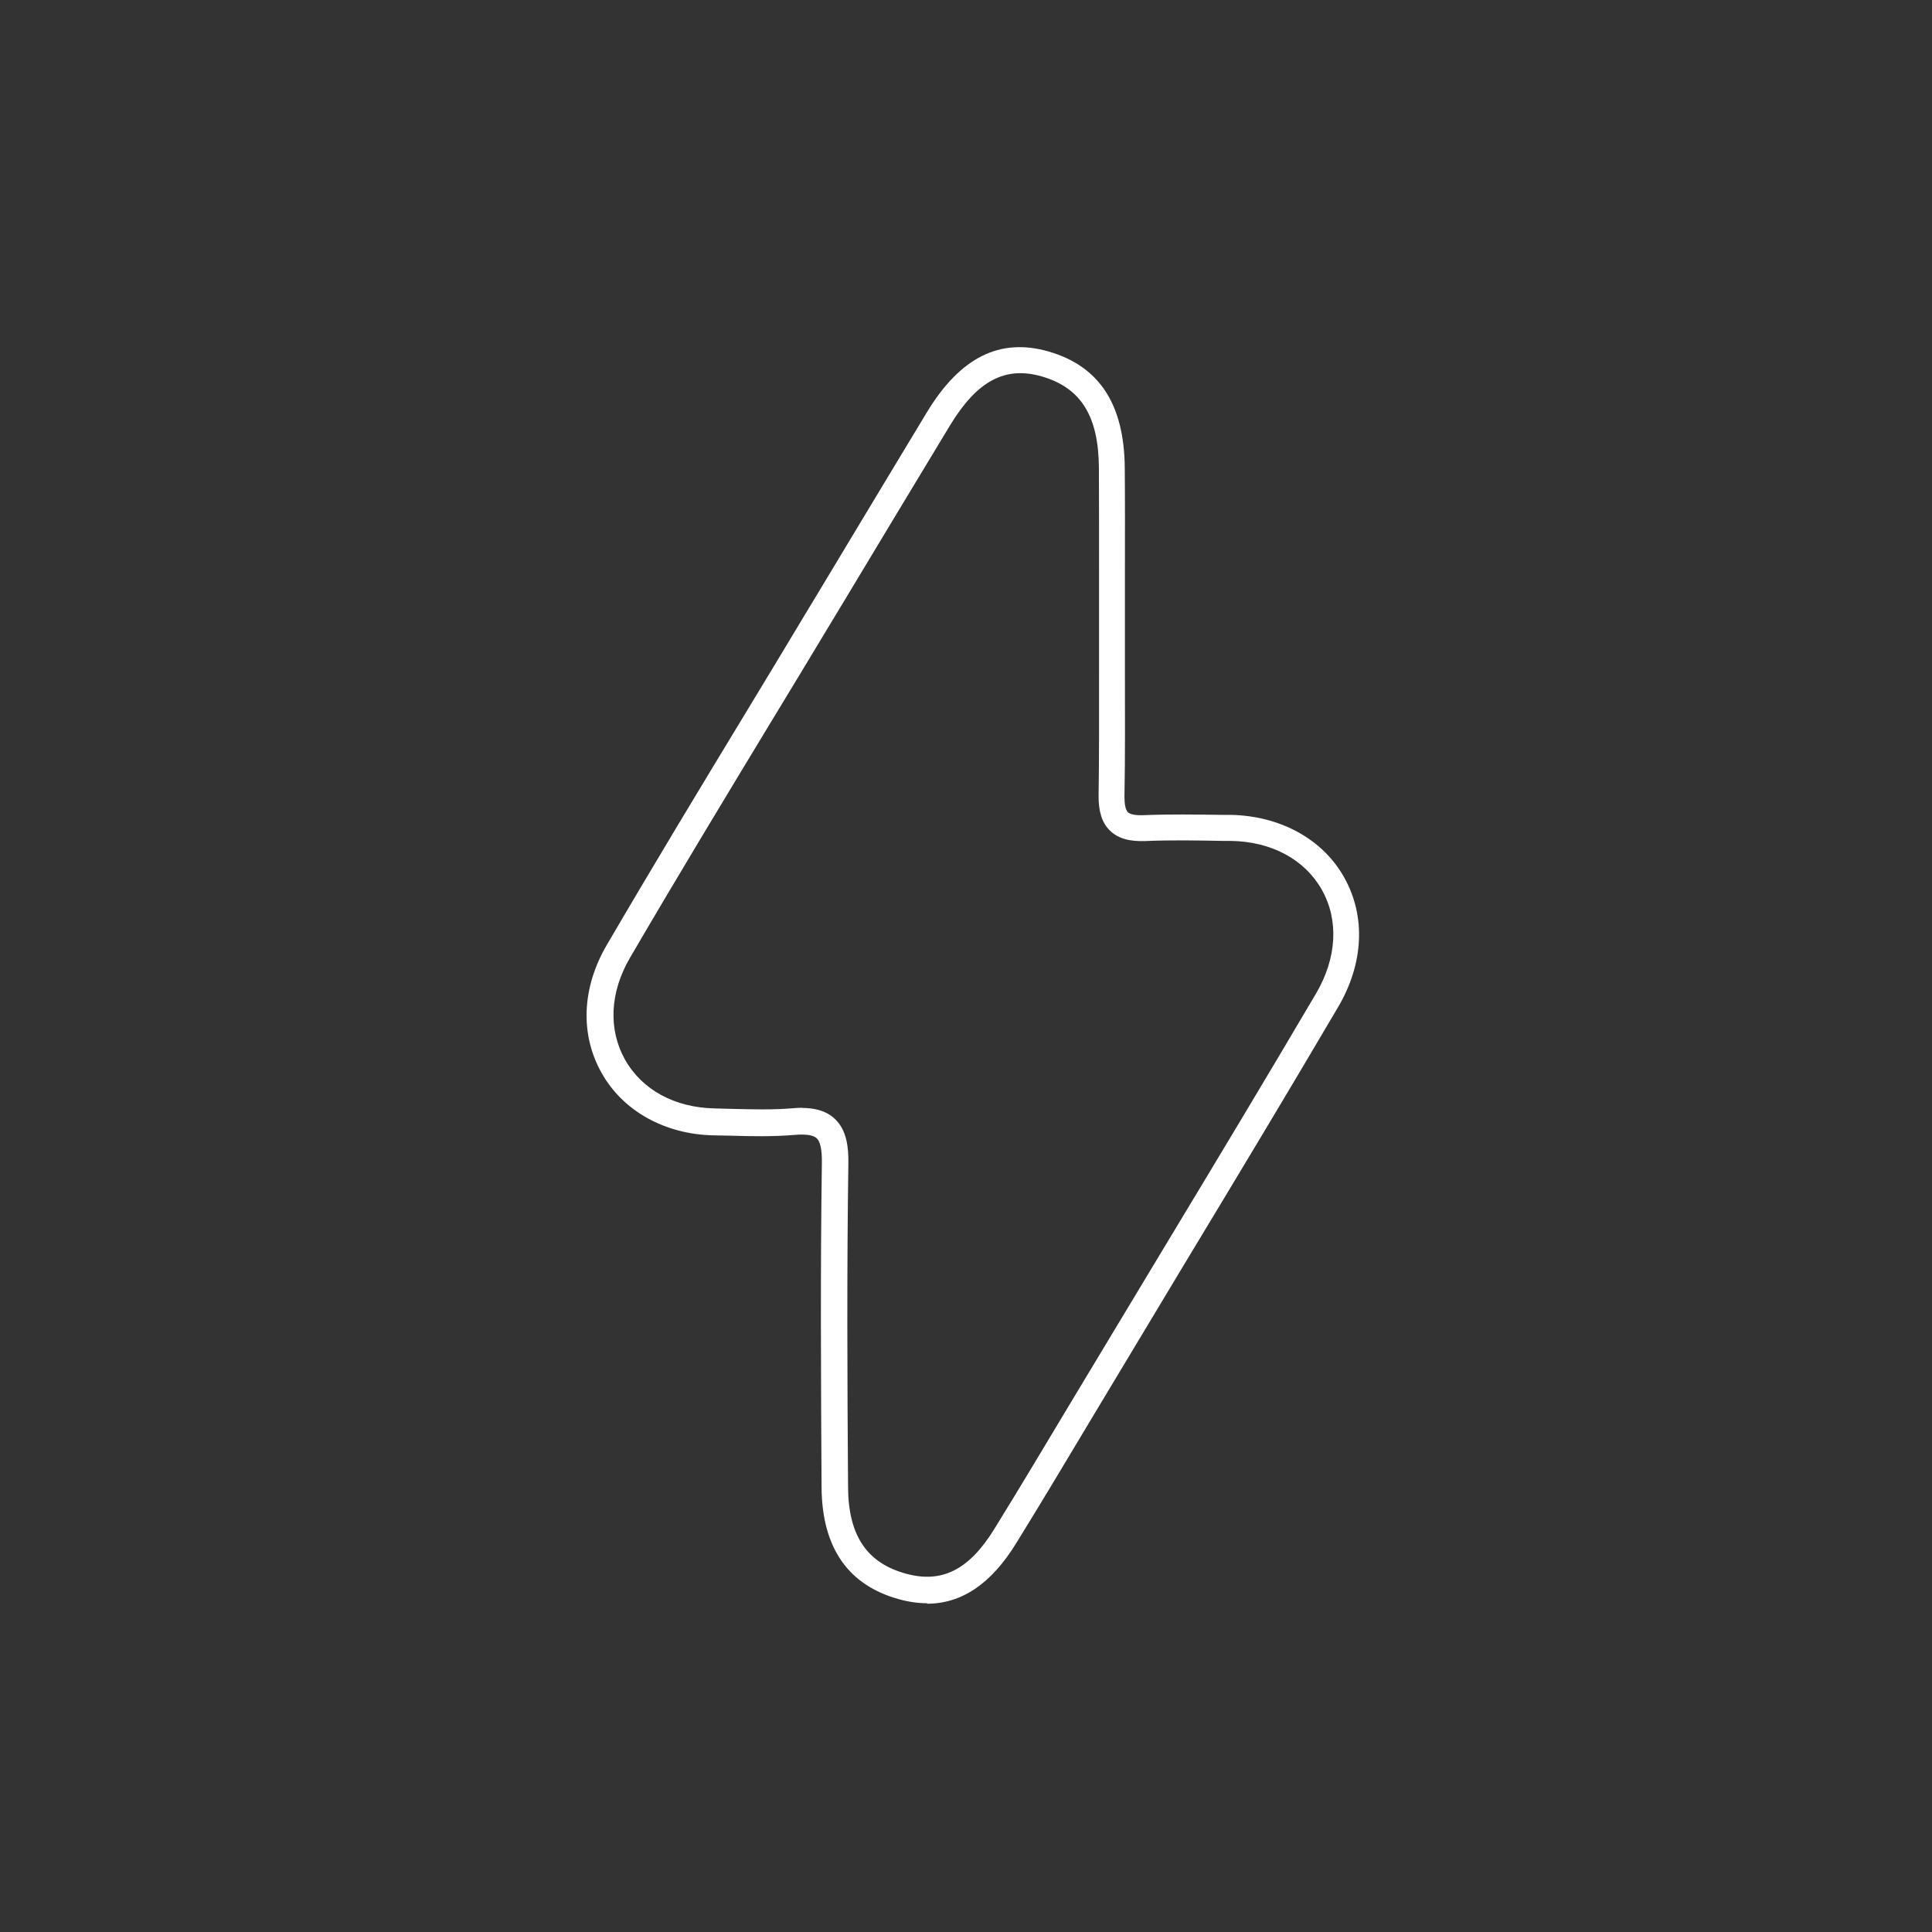 <?xml version="1.0" encoding="UTF-8"?>
<svg id="Capa_2" data-name="Capa 2" xmlns="http://www.w3.org/2000/svg" viewBox="0 0 124 124">
  <rect x="0" y="0" width="124" height="124" fill="#333333" stroke="none"/>
  <defs>
    <style>
      .cls-1 {
        fill: none;
      }

      .cls-1, .cls-2 {
        stroke-width: 0px;
      }

      .cls-2 {
        fill: #fff;
      }
    </style>
  </defs>
  <g id="Capa_1-2" data-name="Capa 1">
    <g>
      <path class="cls-2" d="m59.52,102.9c-.57,0-1.17-.08-1.79-.25-3.29-.89-4.97-3.31-5-7.18-.04-7.02-.08-13.9.02-20.85.01-.83-.1-1.36-.34-1.57-.22-.2-.69-.27-1.41-.21-1.38.12-2.77.09-4.12.05l-1.07-.02c-3.13-.06-5.83-1.56-7.2-4.01-1.39-2.47-1.27-5.46.33-8.2,2.95-5.05,6.02-10.13,9-15.04,1.26-2.08,2.52-4.16,3.77-6.25l.75-1.24c2.34-3.89,4.68-7.78,7.03-11.67,2.14-3.53,4.69-4.8,7.81-3.9,3.26.94,4.86,3.39,4.89,7.49.02,2.16.01,4.32.01,6.48v3.72s0,3.14,0,3.14c0,2.58.02,5.15-.03,7.73,0,.51.07.86.22,1.01.15.14.49.21,1,.19,1.69-.07,3.4-.04,5.05-.02h.54c3.19.06,5.91,1.55,7.29,4.01,1.4,2.49,1.26,5.53-.39,8.33-3.22,5.48-6.56,11.02-9.79,16.37l-5.86,9.75c-1.66,2.77-3.31,5.54-5.01,8.29-1.6,2.6-3.49,3.88-5.73,3.88Zm-8.04-31.79c.69,0,1.49.13,2.09.69.8.74.89,1.9.88,2.83-.1,6.93-.07,13.8-.02,20.82.02,3.11,1.21,4.88,3.75,5.56,2.29.62,4.03-.27,5.64-2.88,1.69-2.74,3.34-5.5,5-8.27l5.87-9.75c3.23-5.35,6.56-10.88,9.78-16.35,1.33-2.27,1.47-4.69.37-6.65-1.1-1.95-3.23-3.1-5.85-3.14h-.54c-1.63-.03-3.31-.06-4.95.01-1.02.04-1.75-.17-2.26-.67-.51-.49-.74-1.23-.73-2.25.04-2.56.03-5.13.03-7.69v-3.15s0-3.72,0-3.72c0-2.16,0-4.31-.01-6.47-.02-3.33-1.16-5.15-3.67-5.87-2.35-.68-4.16.29-5.89,3.15-2.35,3.88-4.69,7.77-7.03,11.66l-.75,1.24c-1.25,2.09-2.52,4.17-3.78,6.25-2.97,4.91-6.04,9.98-8.98,15.02-1.29,2.21-1.4,4.58-.32,6.52,1.1,1.95,3.19,3.09,5.76,3.14l1.08.03c1.3.03,2.64.07,3.93-.04.19-.02.4-.03.62-.03Z"/>
      <rect class="cls-1" width="124" height="124"/>
    </g>
  </g>
</svg>